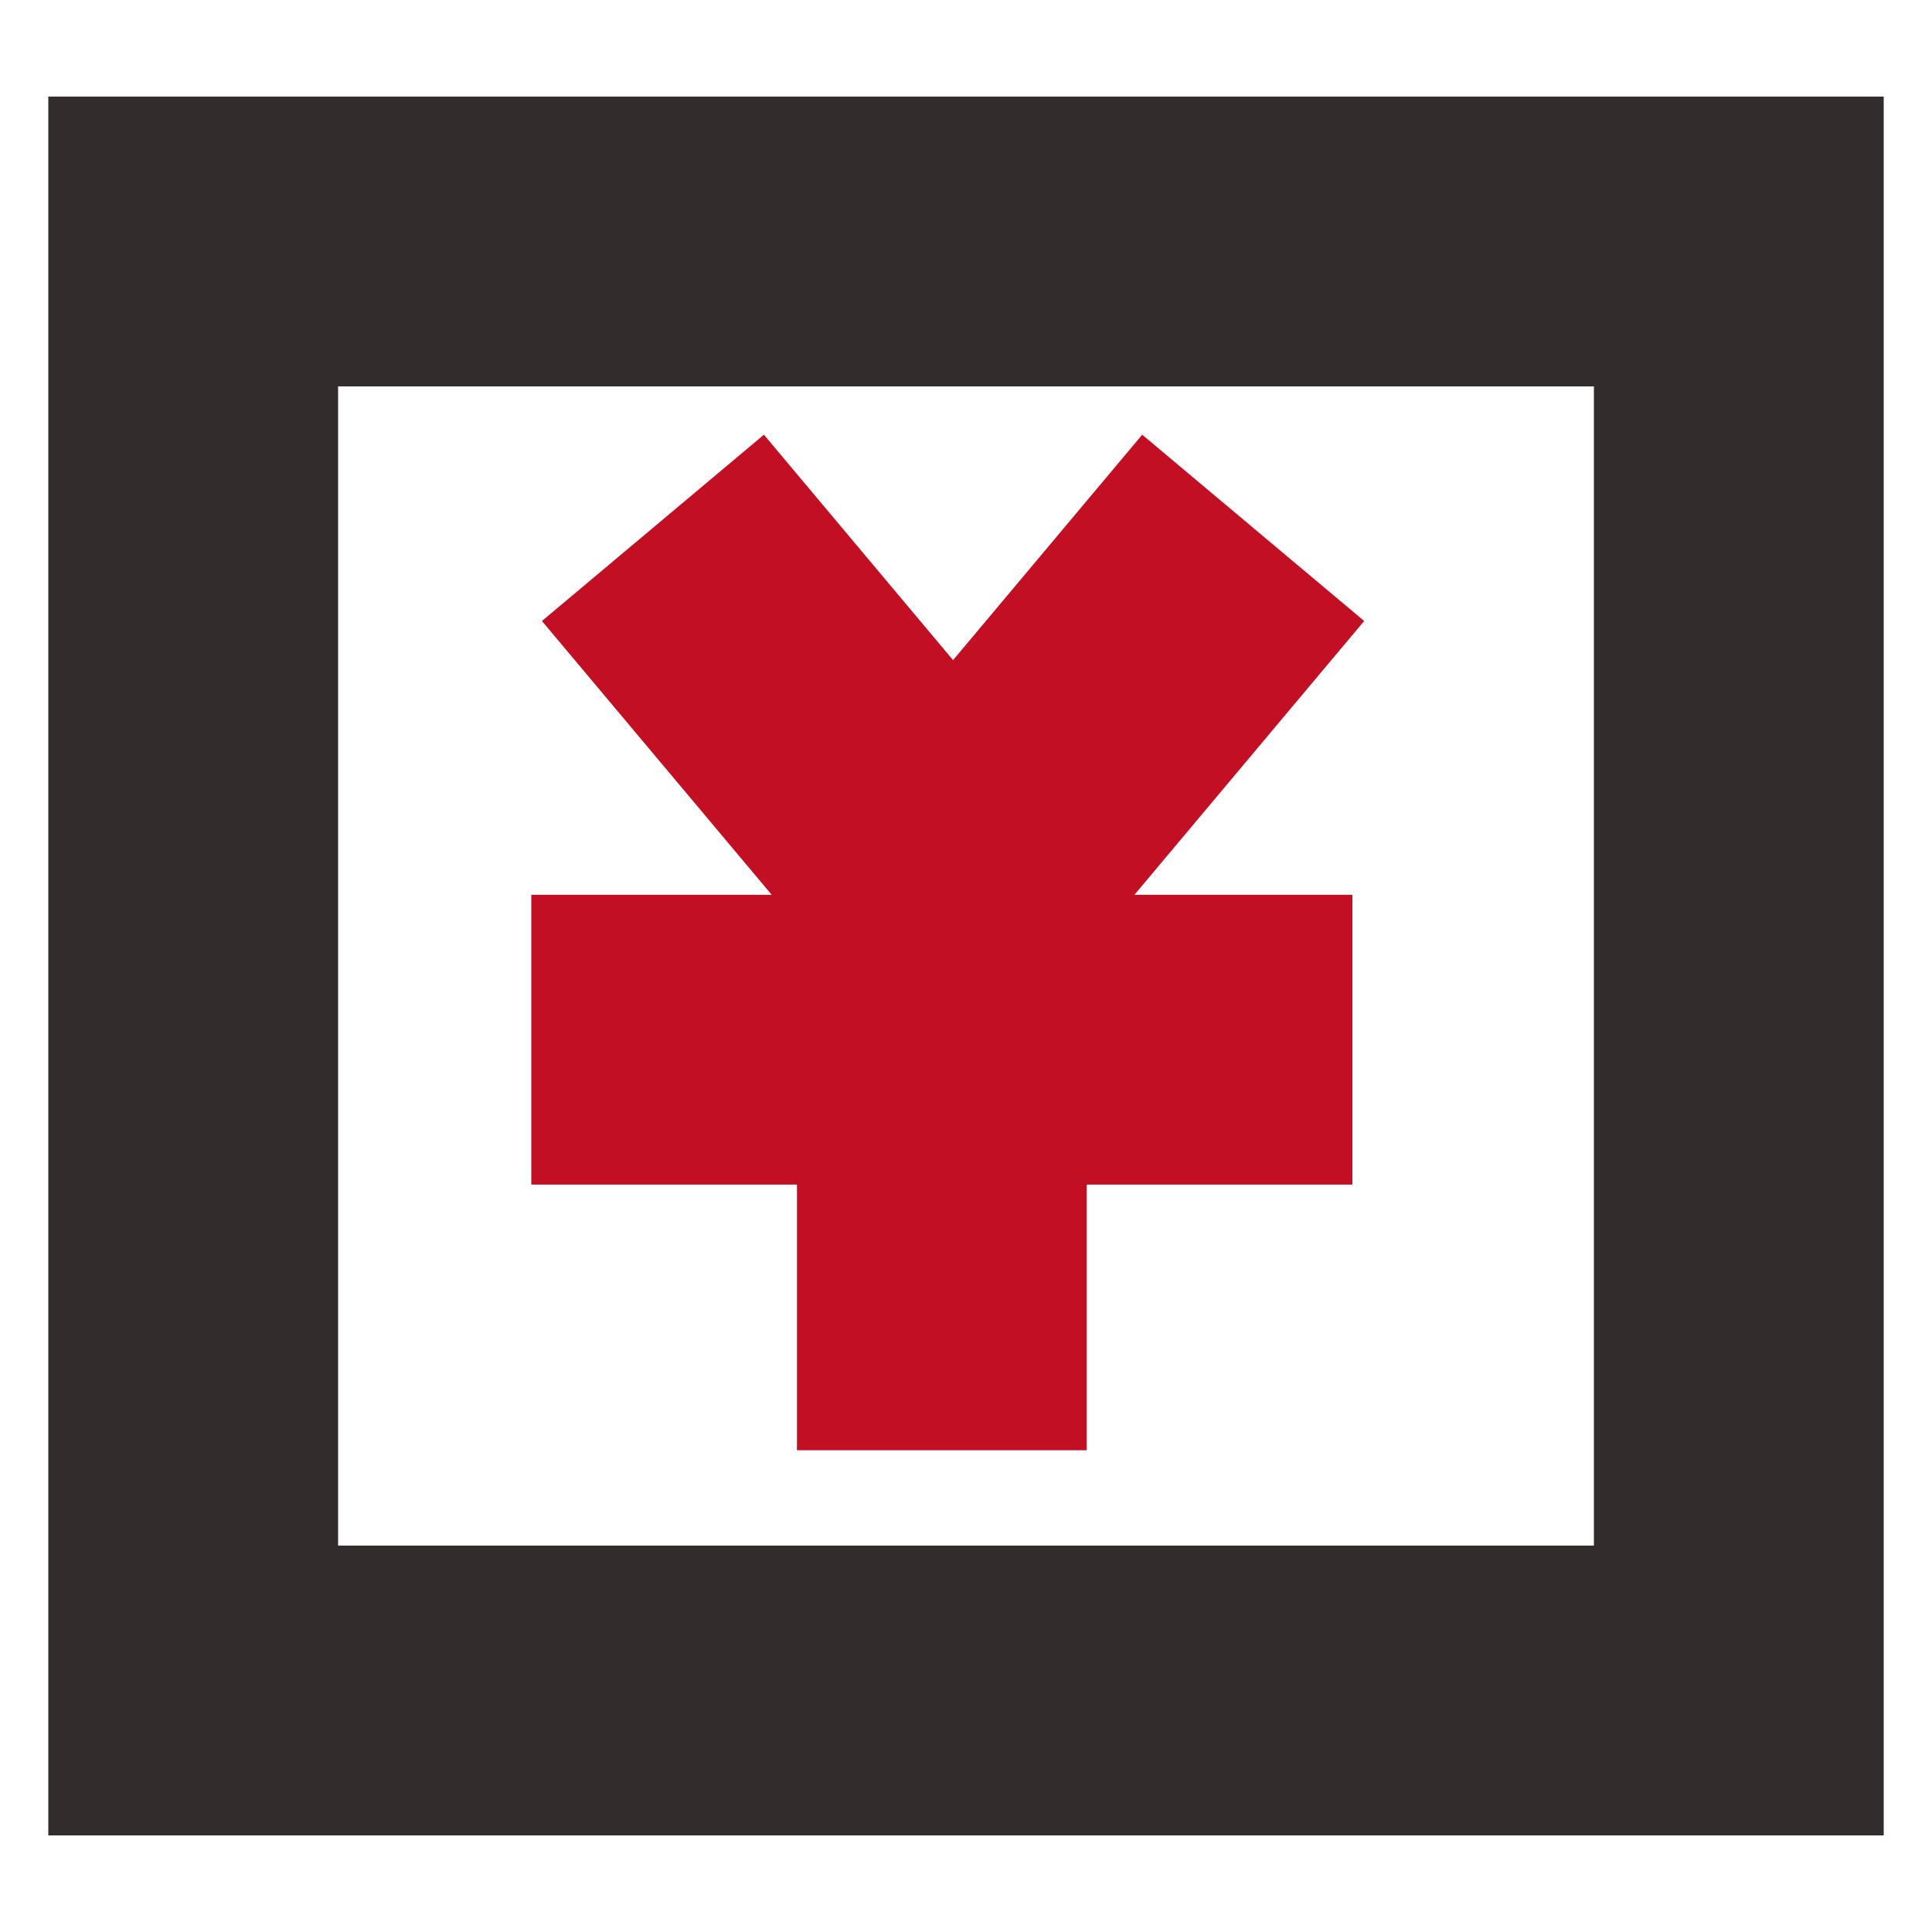 <?xml version="1.0" encoding="UTF-8"?>
<svg width="40px" height="40px" viewBox="0 0 40 40" version="1.1" xmlns="http://www.w3.org/2000/svg" xmlns:xlink="http://www.w3.org/1999/xlink">
    <title>资金部门</title>
    <g id="资金部门" stroke="none" stroke-width="1" fill="none" fill-rule="evenodd">
        <g id="编组-15备份" transform="translate(1, 2)">
            <rect id="矩形" stroke="#332C2C" stroke-width="6" x="3" y="3" width="32" height="30"></rect>
            <path d="M22.648,7 L27.244,10.857 L22.487,16.526 L27,16.526 L27,22.526 L21.5,22.526 L21.5,28.026 L15.5,28.026 L15.5,22.526 L10,22.526 L10,16.526 L14.977,16.526 L10.22,10.857 L14.816,7 L18.732,11.667 L22.648,7 Z" id="形状结合" fill="#C30F23"></path>
        </g>
    </g>
</svg>